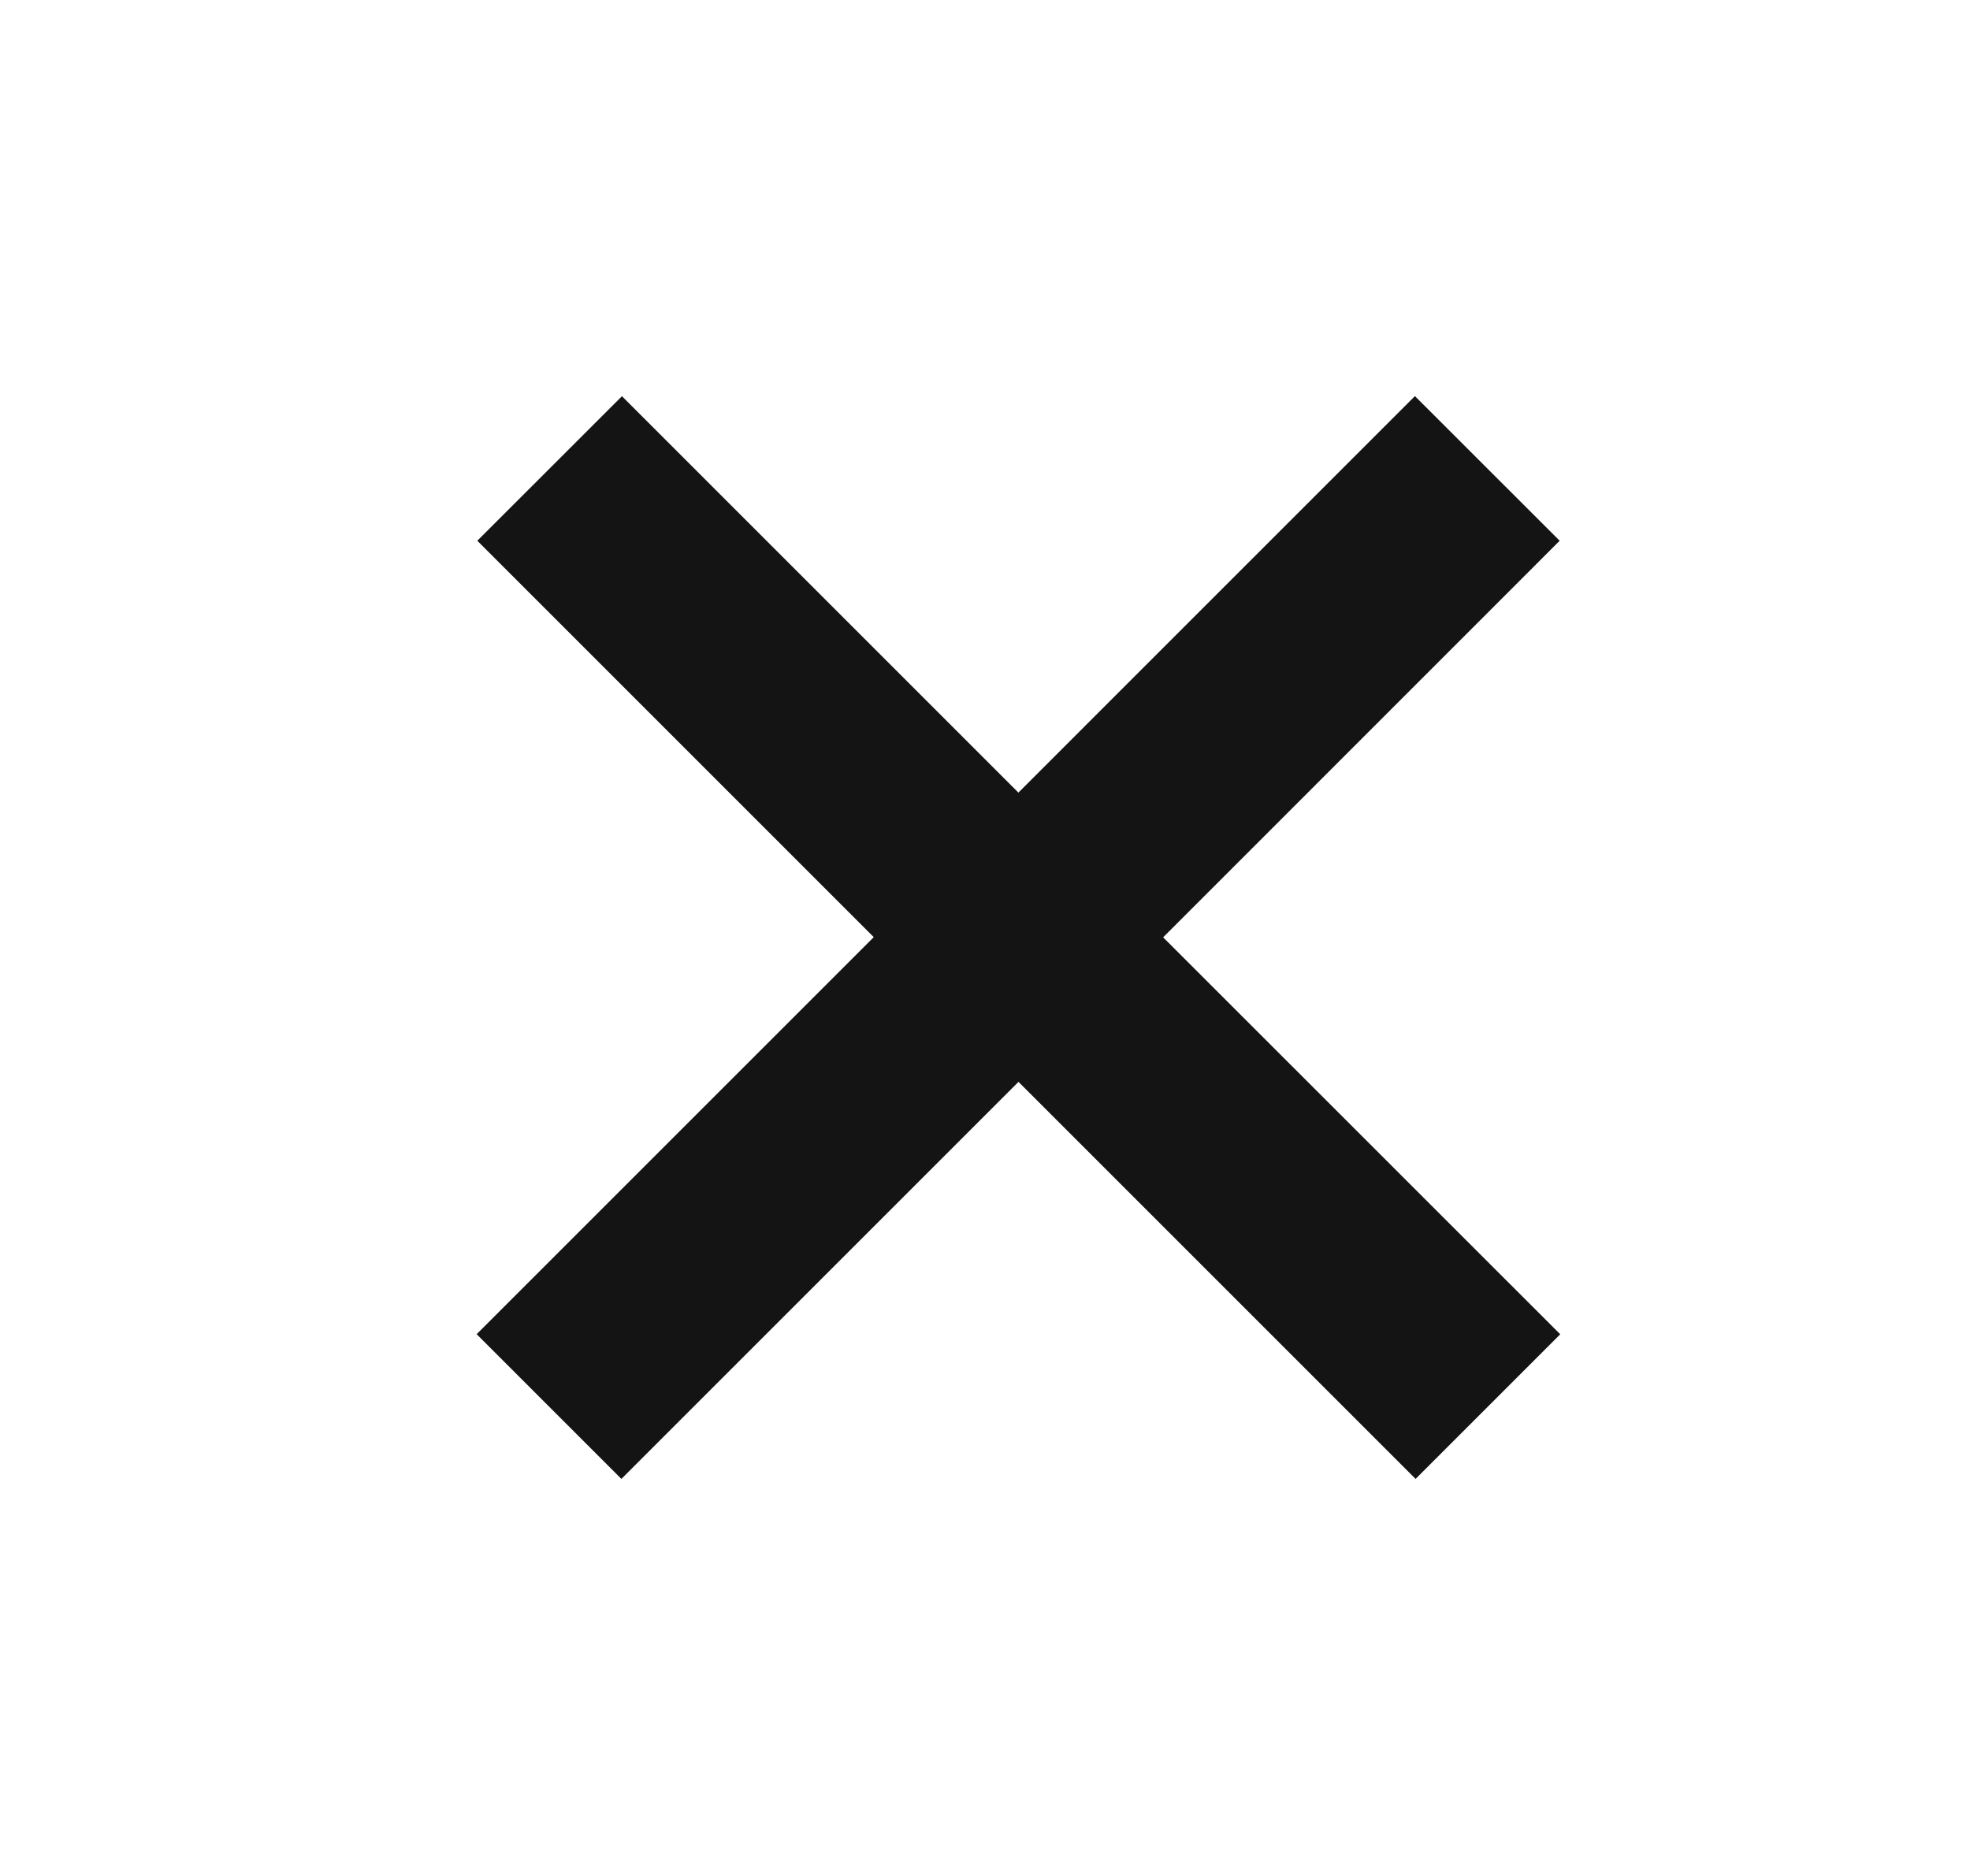 <svg width="21" height="20" viewBox="0 0 21 20" fill="none" xmlns="http://www.w3.org/2000/svg">
<path d="M10.857 11.534L6.624 15.767L5.081 14.224L9.314 9.991L5.088 5.765L6.63 4.224L10.856 8.45L15.083 4.223L16.626 5.765L12.399 9.993L16.632 14.225L15.09 15.767L10.857 11.534Z" fill="#151414"/>
</svg>
